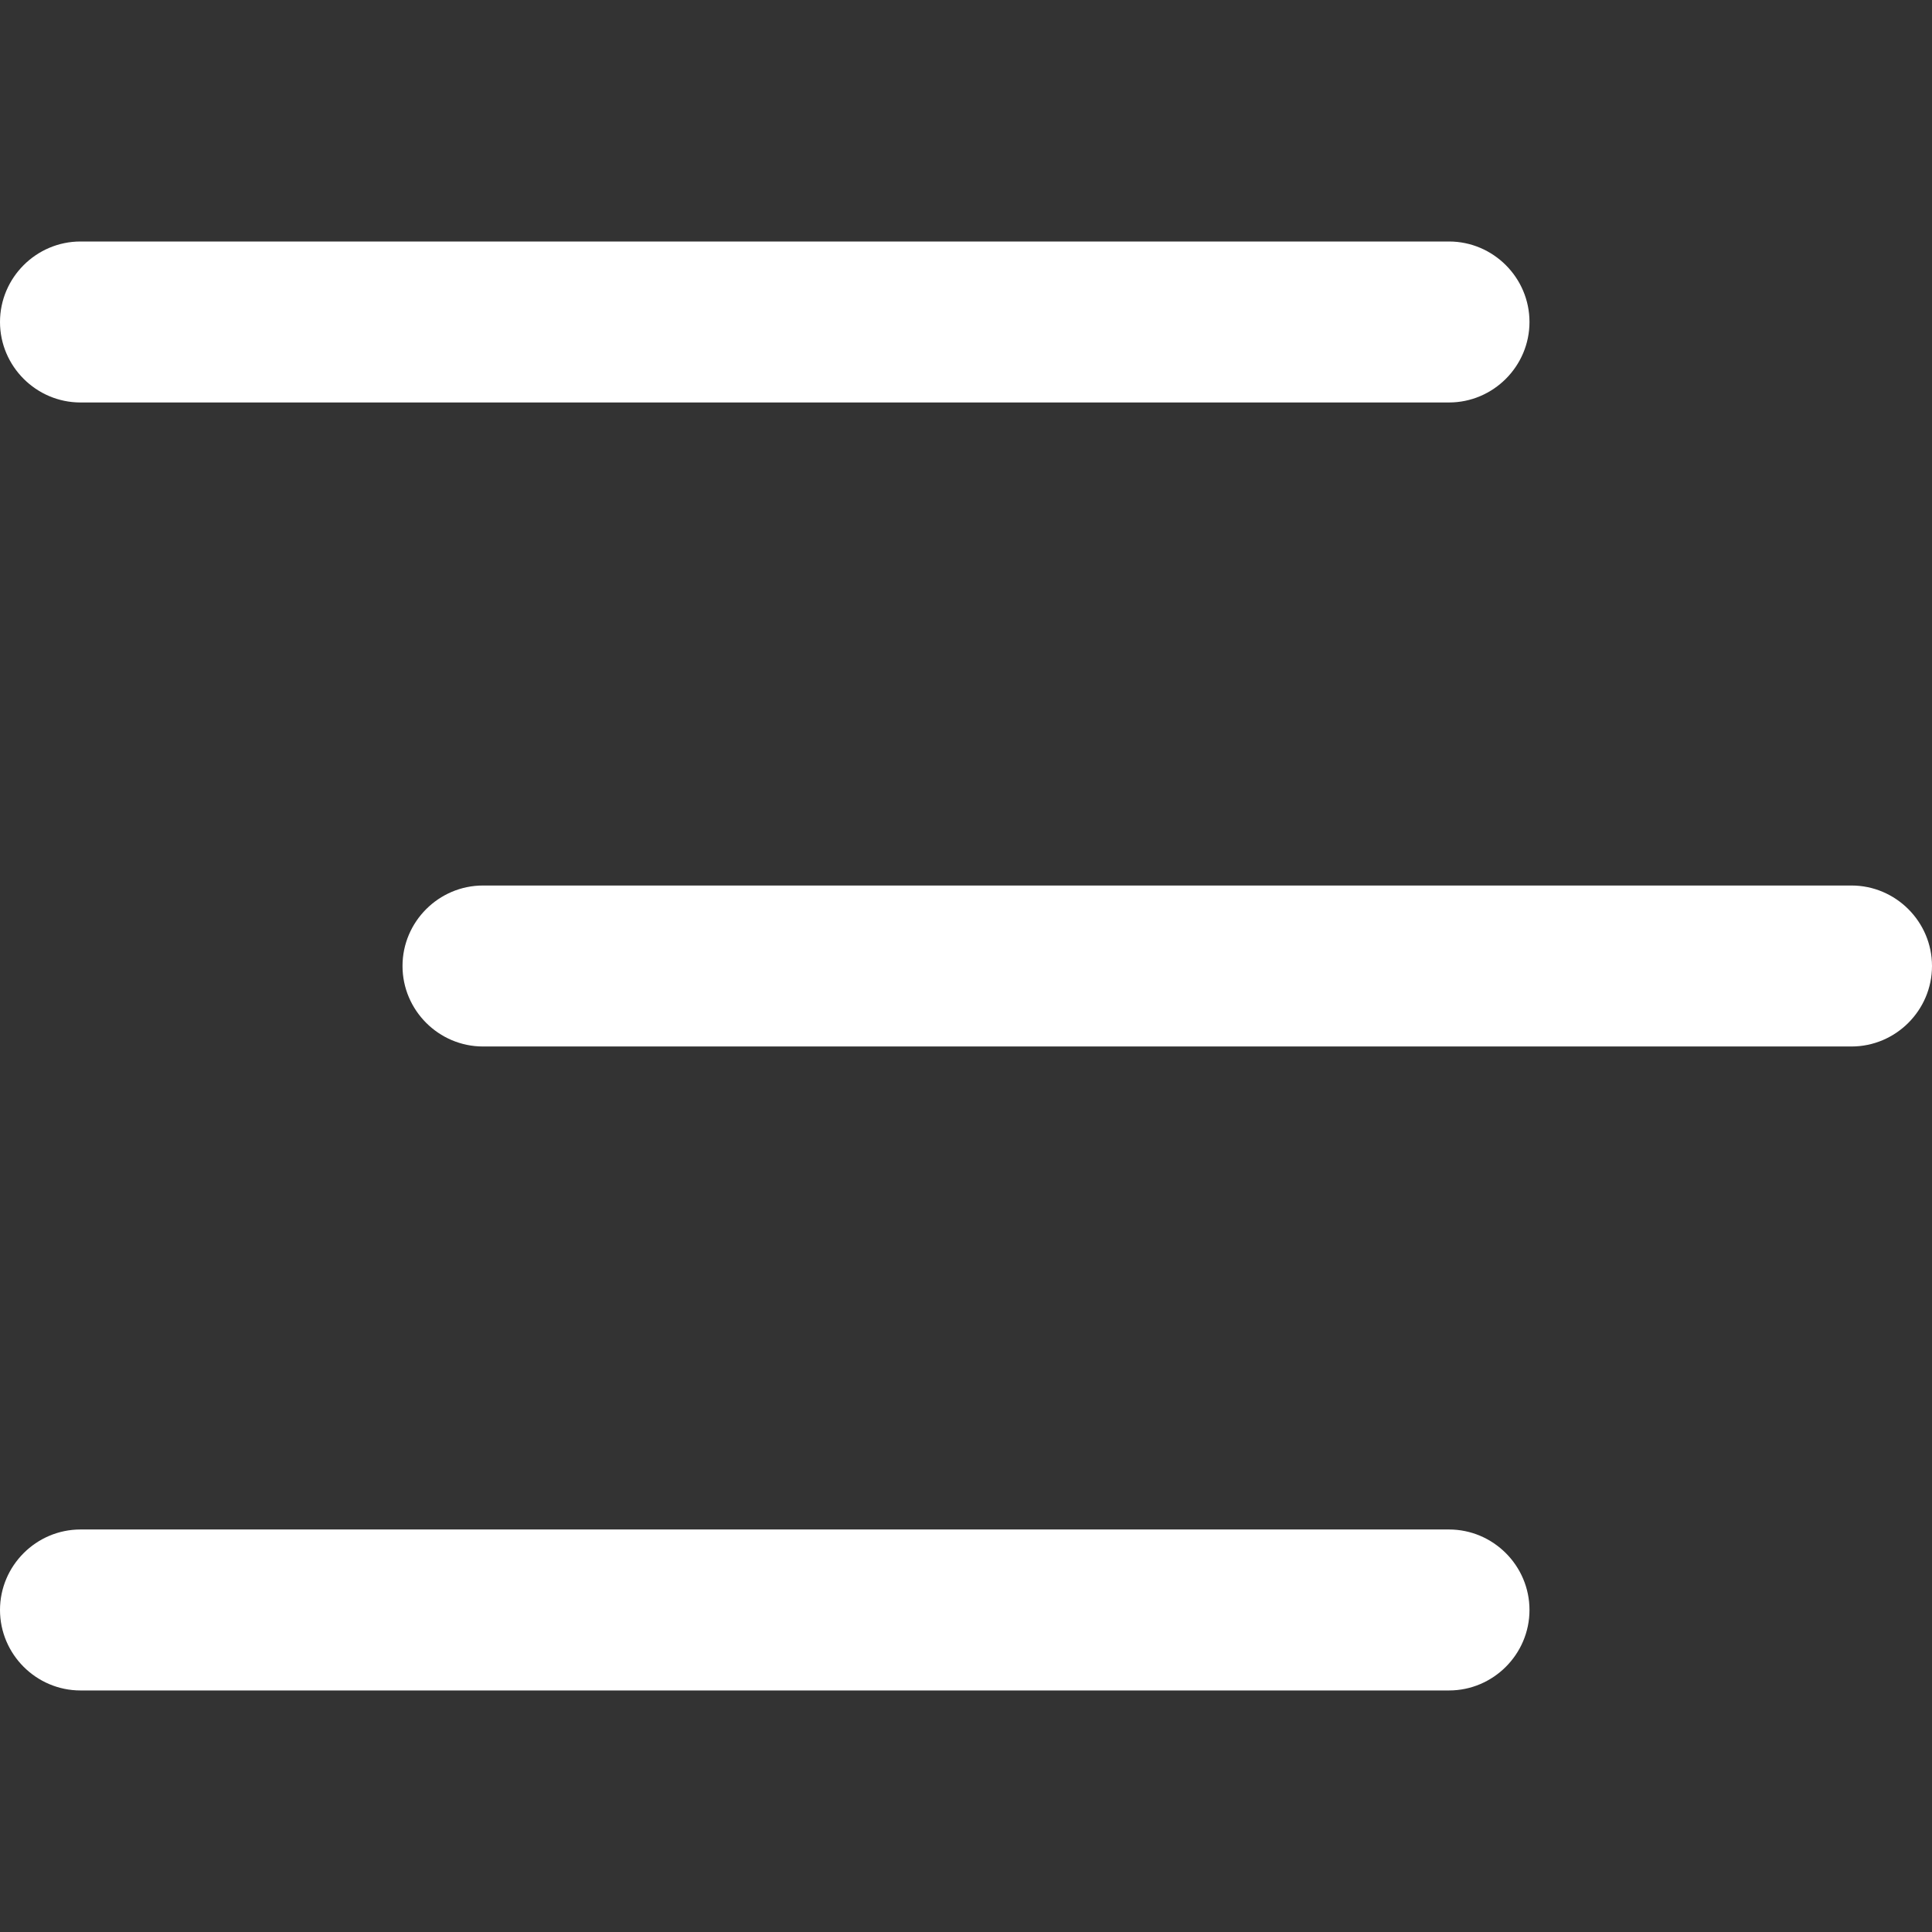 <?xml version="1.0" encoding="UTF-8"?> <svg xmlns="http://www.w3.org/2000/svg" id="Layer_1" viewBox="0 0 512 512"><rect x="0" y="0" width="512" height="512" fill="#333333" stroke="none"/><defs><style> .cls-1 { fill: #fff; } </style></defs><path class="cls-1" d="M0,85.33c0-11.73,9.6-21.33,21.33-21.33h362.67c11.73,0,21.33,9.6,21.33,21.33s-9.6,21.33-21.33,21.33H21.33c-11.73,0-21.33-9.6-21.33-21.33ZM384,405.33H21.33c-11.73,0-21.33,9.6-21.33,21.33s9.6,21.33,21.33,21.33h362.67c11.73,0,21.33-9.6,21.33-21.33s-9.6-21.33-21.33-21.33ZM490.67,234.67H128c-11.73,0-21.33,9.6-21.33,21.33s9.6,21.33,21.33,21.33h362.67c11.73,0,21.33-9.6,21.33-21.33s-9.6-21.33-21.33-21.33Z"></path></svg> 